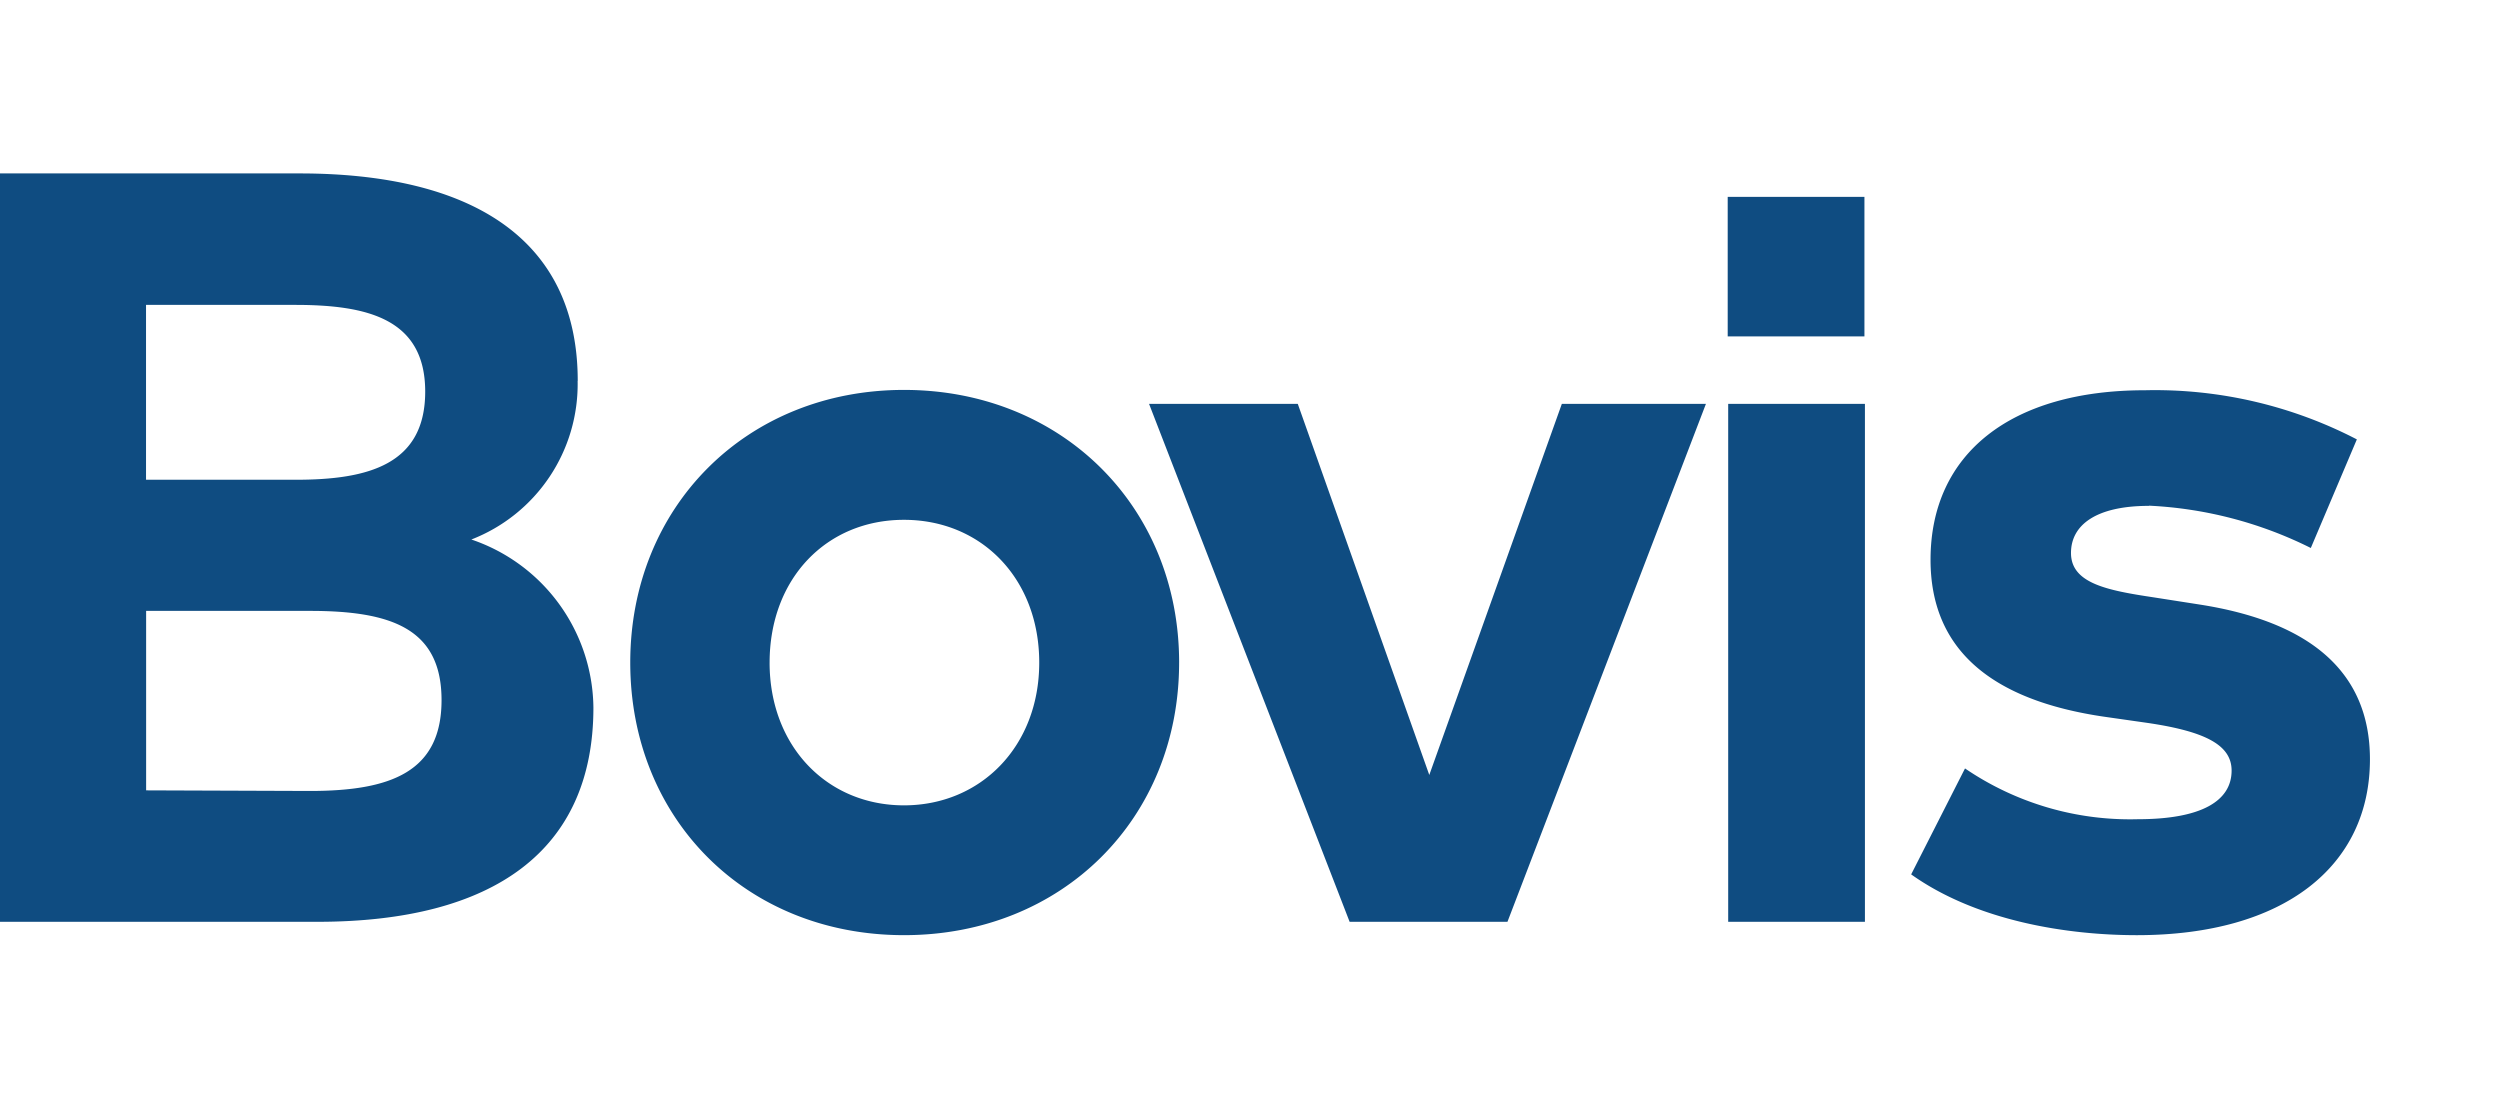 <svg xmlns="http://www.w3.org/2000/svg" width="173" height="76"><defs><clipPath id="a"><path d="M0 0h173v76H0z"/></clipPath></defs><g clip-path="url(#a)"><path data-name="Logo Bovis_azul" d="M39.972 26.361a11.534 11.534 0 0 1-7.354 10.973 12.419 12.419 0 0 1 8.446 11.629c0 9.907-6.912 14.826-19.1 14.826H0V12.001h20.736c11.813 0 19.243 4.474 19.243 14.36Zm-29.86 6.838H20.48c5.032 0 8.944-1.066 8.944-6.1s-3.988-6-8.992-6H10.105v12.1Zm0 21.494 11.343.042c5.619 0 9.1-1.334 9.1-6.287s-3.477-6.174-9.1-6.174H10.112V54.7Zm71.483-8.842c0 10.8-8.08 18.862-19.036 18.862s-18.945-8.066-18.945-18.862S51.66 26.982 62.56 26.982s19.036 8.066 19.036 18.869Zm-28.339 0c0 5.8 3.988 9.879 9.3 9.879s9.359-4.079 9.359-9.879-3.988-9.879-9.359-9.879-9.299 4.071-9.299 9.879Zm40.138 17.938-13.879-35.84h10.292l9.1 25.679 9.172-25.679h9.971l-13.734 35.84H93.401Zm35.659 0v-35.84h-9.462v35.84Zm19.651-28.783c-3.629 0-5.391 1.305-5.391 3.26 0 2.11 2.53 2.59 5.716 3.07l3.117.487C159.791 43.001 164 46.438 164 52.542c0 7.4-5.944 12.172-16.126 12.172-4.783 0-11.059-.96-15.621-4.206l3.726-7.332a20.276 20.276 0 0 0 11.958 3.514c4.389 0 6.49-1.256 6.49-3.366 0-1.736-1.742-2.7-5.827-3.3l-2.862-.409c-8.08-1.15-12.144-4.77-12.144-10.881 0-7.353 5.578-11.728 14.826-11.728a30.322 30.322 0 0 1 14.674 3.4l-3.186 7.515a28.005 28.005 0 0 0-11.2-2.928Zm-19.685-21.385h-9.462v9.66h9.462Z" fill="#0f4c81"/></g></svg>